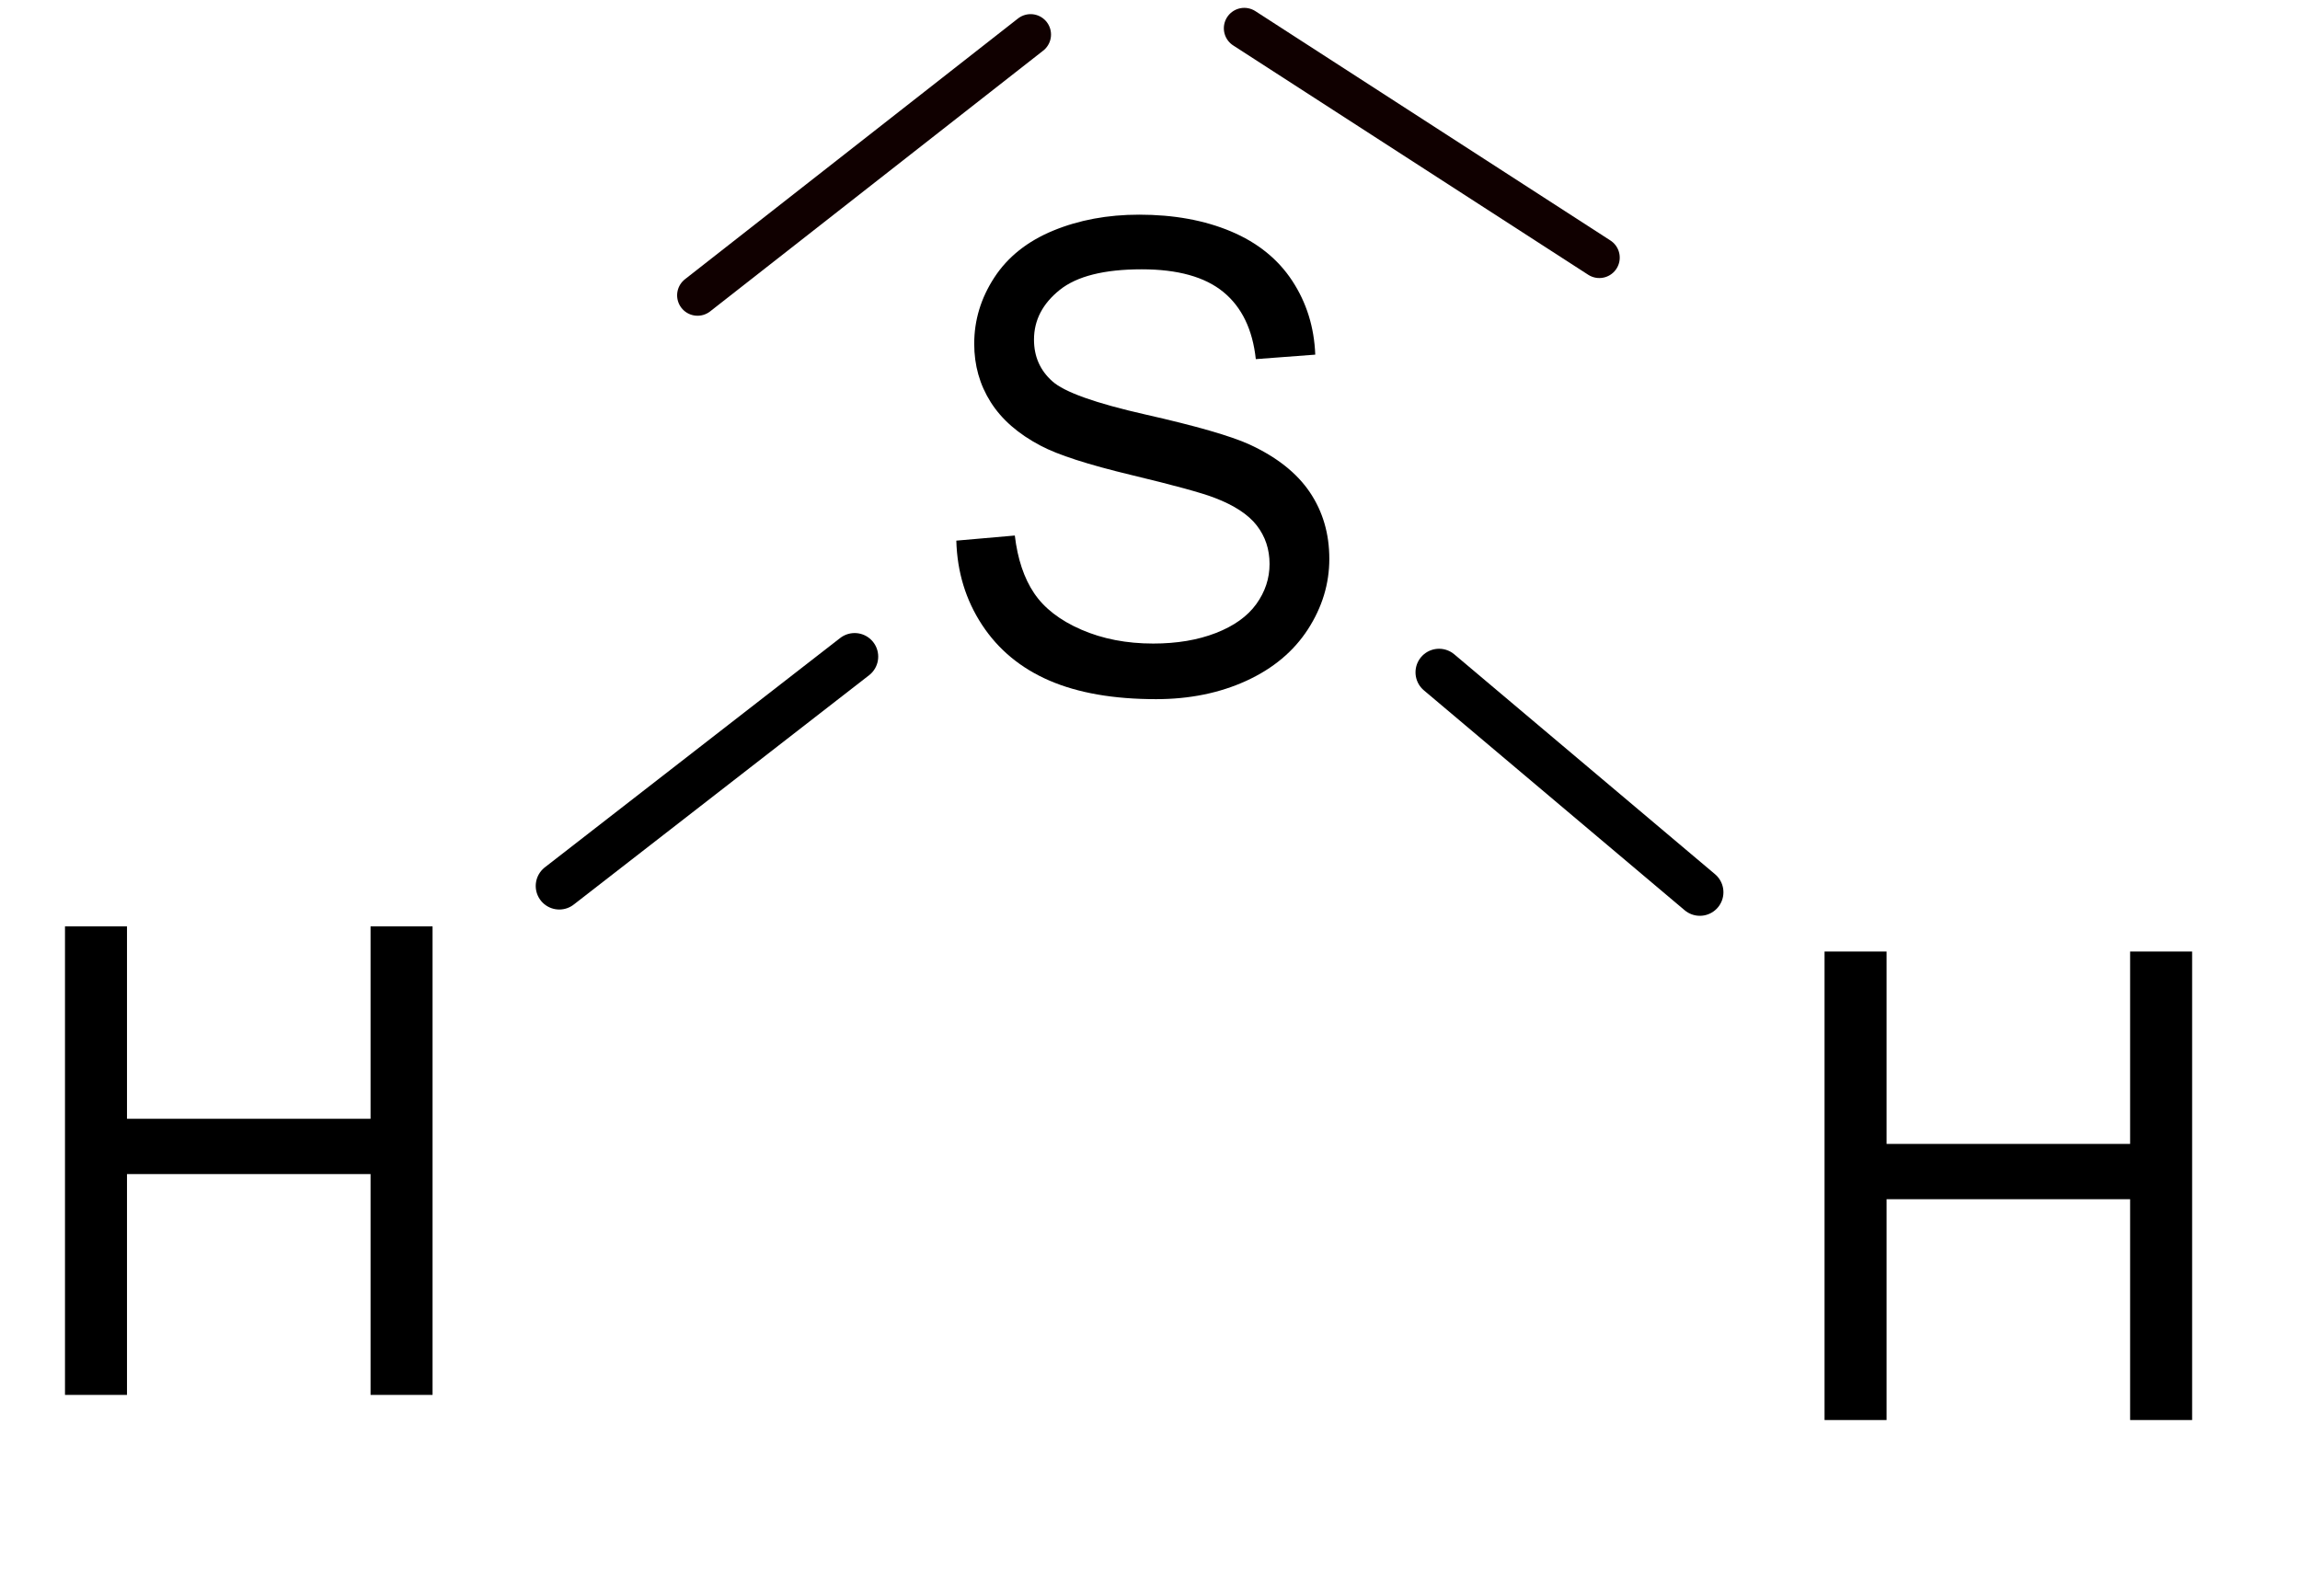 <?xml version="1.0" encoding="UTF-8" standalone="no"?>
<!-- Created with Inkscape (http://www.inkscape.org/) -->
<svg
   xmlns:svg="http://www.w3.org/2000/svg"
   xmlns="http://www.w3.org/2000/svg"
   version="1.0"
   width="219.6"
   height="152.4"
   id="svg3360"
   xml:space="preserve"><defs
     id="defs3363" /><g
     transform="matrix(1.25,0,0,-1.25,0,152.4)"
     id="g3369"><path
       d="M 2.246,-11.499 L 6.714,-11.89 C 6.925,-10.099 7.418,-8.63 8.191,-7.483 C 8.964,-6.335 10.164,-5.408 11.792,-4.7 C 13.42,-3.992 15.251,-3.638 17.285,-3.638 C 19.092,-3.638 20.687,-3.906 22.07,-4.443 C 23.454,-4.98 24.483,-5.717 25.159,-6.653 C 25.834,-7.589 26.172,-8.61 26.172,-9.717 C 26.172,-10.84 25.846,-11.82 25.195,-12.659 C 24.544,-13.497 23.47,-14.201 21.973,-14.771 C 21.012,-15.145 18.888,-15.727 15.601,-16.516 C 12.313,-17.305 10.01,-18.05 8.691,-18.75 C 6.982,-19.645 5.709,-20.756 4.871,-22.083 C 4.032,-23.409 3.613,-24.894 3.613,-26.538 C 3.613,-28.345 4.126,-30.033 5.151,-31.604 C 6.177,-33.175 7.674,-34.367 9.644,-35.181 C 11.613,-35.994 13.802,-36.401 16.211,-36.401 C 18.864,-36.401 21.204,-35.974 23.23,-35.12 C 25.256,-34.265 26.815,-33.008 27.905,-31.348 C 28.996,-29.687 29.582,-27.808 29.663,-25.708 L 25.122,-25.366 C 24.878,-27.629 24.052,-29.338 22.644,-30.493 C 21.236,-31.649 19.157,-32.227 16.406,-32.227 C 13.542,-32.227 11.454,-31.702 10.144,-30.652 C 8.834,-29.602 8.179,-28.337 8.179,-26.855 C 8.179,-25.57 8.643,-24.512 9.57,-23.682 C 10.482,-22.852 12.862,-22.001 16.711,-21.13 C 20.561,-20.26 23.201,-19.499 24.634,-18.848 C 26.717,-17.887 28.255,-16.671 29.248,-15.198 C 30.241,-13.725 30.737,-12.028 30.737,-10.107 C 30.737,-8.203 30.192,-6.409 29.102,-4.724 C 28.011,-3.04 26.444,-1.729 24.402,-0.793 C 22.359,0.142 20.06,0.61 17.505,0.61 C 14.266,0.61 11.552,0.138 9.363,-0.806 C 7.174,-1.75 5.457,-3.17 4.211,-5.066 C 2.966,-6.962 2.311,-9.106 2.246,-11.499 L 2.246,-11.499 z"
       transform="matrix(1,0,0,-1,70.8,69.12)"
       id="text3371" /><path
       d="M 4.004,0 L 4.004,-35.791 L 8.74,-35.791 L 8.74,-21.094 L 27.344,-21.094 L 27.344,-35.791 L 32.08,-35.791 L 32.08,0 L 27.344,0 L 27.344,-16.87 L 8.74,-16.87 L 8.74,0 L 4.004,0 z"
       transform="matrix(1,0,0,-1,0.96,15.36)"
       id="text3375" /><path
       d="M 4.004,0 L 4.004,-35.791 L 8.74,-35.791 L 8.74,-21.094 L 27.344,-21.094 L 27.344,-35.791 L 32.08,-35.791 L 32.08,0 L 27.344,0 L 27.344,-16.87 L 8.74,-16.87 L 8.74,0 L 4.004,0 z"
       transform="matrix(1,0,0,-1,135.36,13.44)"
       id="text3379" /><path
       d="M 65.28,71.76 L 42.72,54.24"
       id="path3383"
       style="fill:none;stroke:#000000;stroke-width:3.6;stroke-linecap:round;stroke-linejoin:miter;stroke-miterlimit:10;stroke-dasharray:none;stroke-opacity:1" /><path
       d="M 109.92,70.56 L 129.84,53.76"
       id="path3385"
       style="fill:none;stroke:#000000;stroke-width:3.6;stroke-linecap:round;stroke-linejoin:miter;stroke-miterlimit:10;stroke-dasharray:none;stroke-opacity:1" /><path
       d="M 53.28,99.36 L 78.72,119.28"
       id="path3387"
       style="fill:none;stroke:#100000;stroke-width:3.12;stroke-linecap:round;stroke-linejoin:miter;stroke-miterlimit:10;stroke-dasharray:none;stroke-opacity:1" /><path
       d="M 122.16,102.24 L 95.04,119.76"
       id="path3389"
       style="fill:none;stroke:#100000;stroke-width:3.12;stroke-linecap:round;stroke-linejoin:miter;stroke-miterlimit:10;stroke-dasharray:none;stroke-opacity:1" /></g></svg>